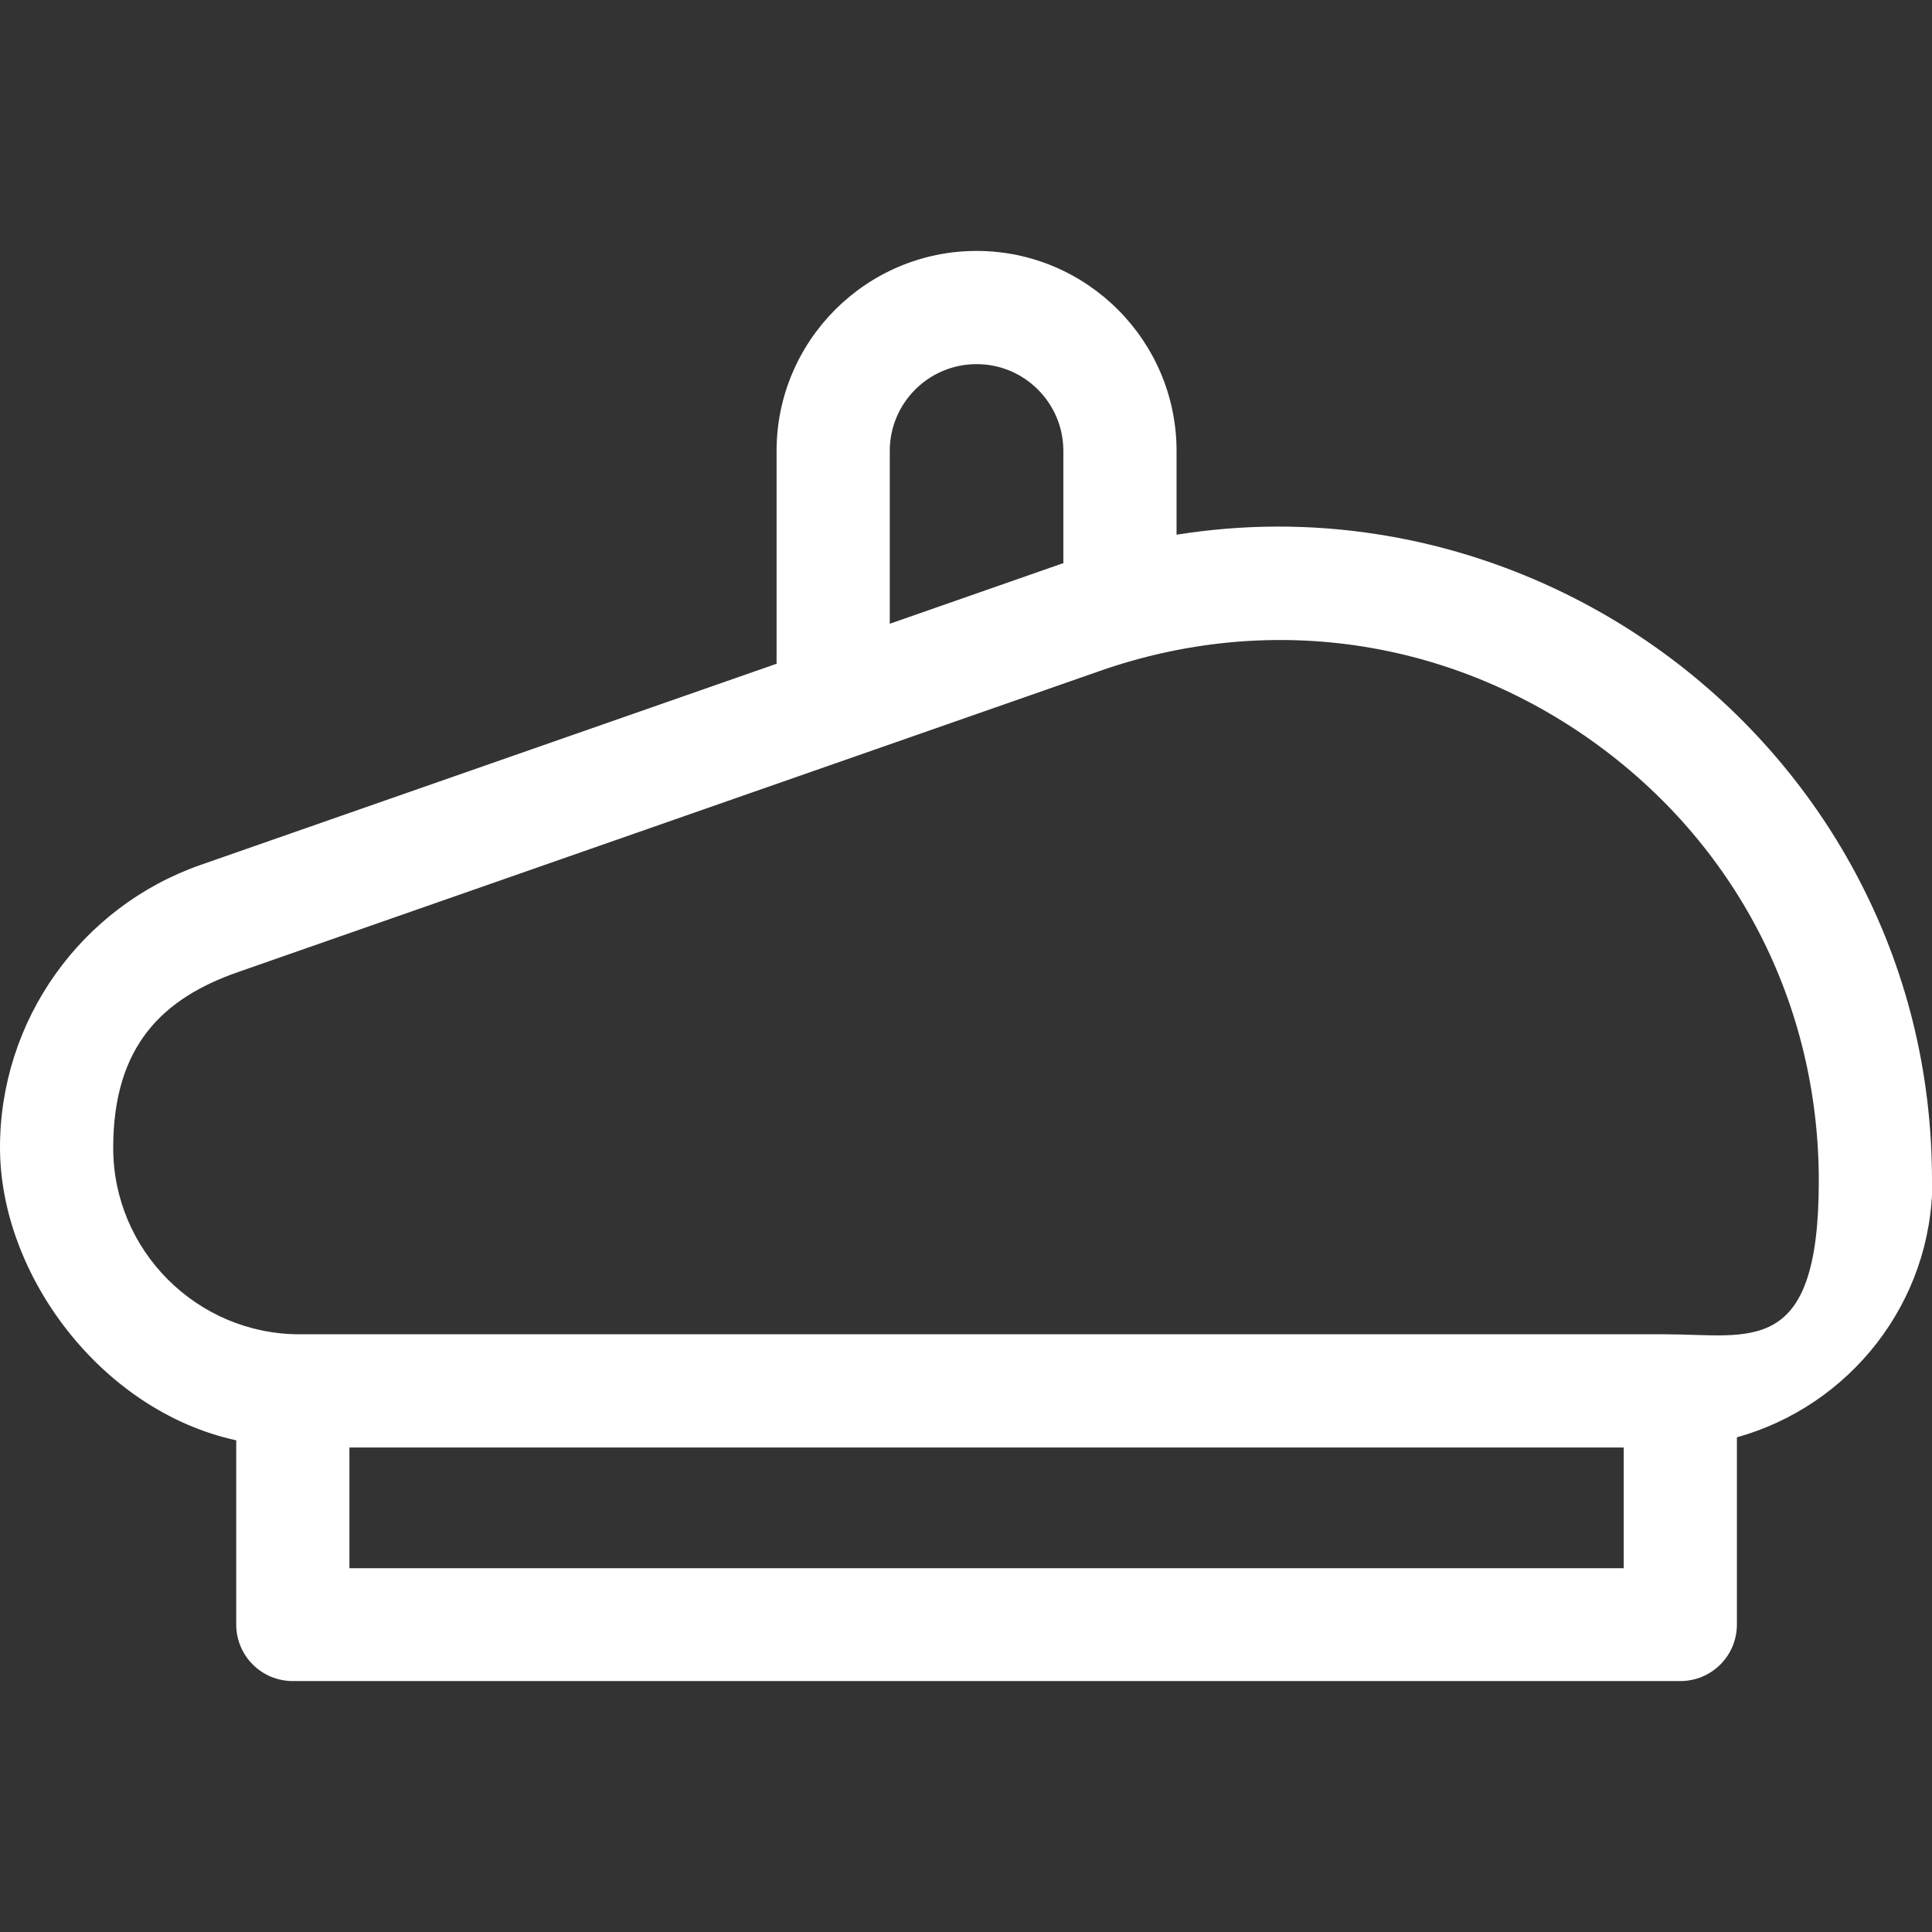 <svg xmlns="http://www.w3.org/2000/svg" viewBox="0 0 512 512"><rect x="0" y="0" width="512" height="512" fill="#333333" stroke="none"/><path d="M512 312.9c0-28.9-6.8-56.3-20.2-81.4-12.6-23.6-30.8-44.2-52.8-59.8s-47.5-26-73.9-30.1c-17.8-2.8-35.7-2.7-53.3.1v-22.2c0-29.2-23.8-53-53-53s-53 23.8-53 53v56.4L53.2 229.2C21.4 240.3 0 270.4 0 304.1s26.8 69.8 62.6 77.6v48.8c0 8.3 6.7 15 15 15h367.7c8.3 0 15-6.7 15-15v-49.6c29.8-8.3 51.8-35.6 51.8-68ZM235.8 119.5c0-12.7 10.3-23 23-23s23 10.3 23 23v29.8h-.2l-45.8 16v-45.9Zm194.4 296.1H92.6v-32h337.7v32Zm11.2-62h-362c-27.2 0-49.4-22.2-49.4-49.4s13.3-39.7 33.1-46.6l228.4-79.8c44.4-15.5 91.8-8.8 130.2 18.4C460 223.4 482 266 482 313s-18.2 40.6-40.6 40.6" style="fill:#fff"/></svg>
